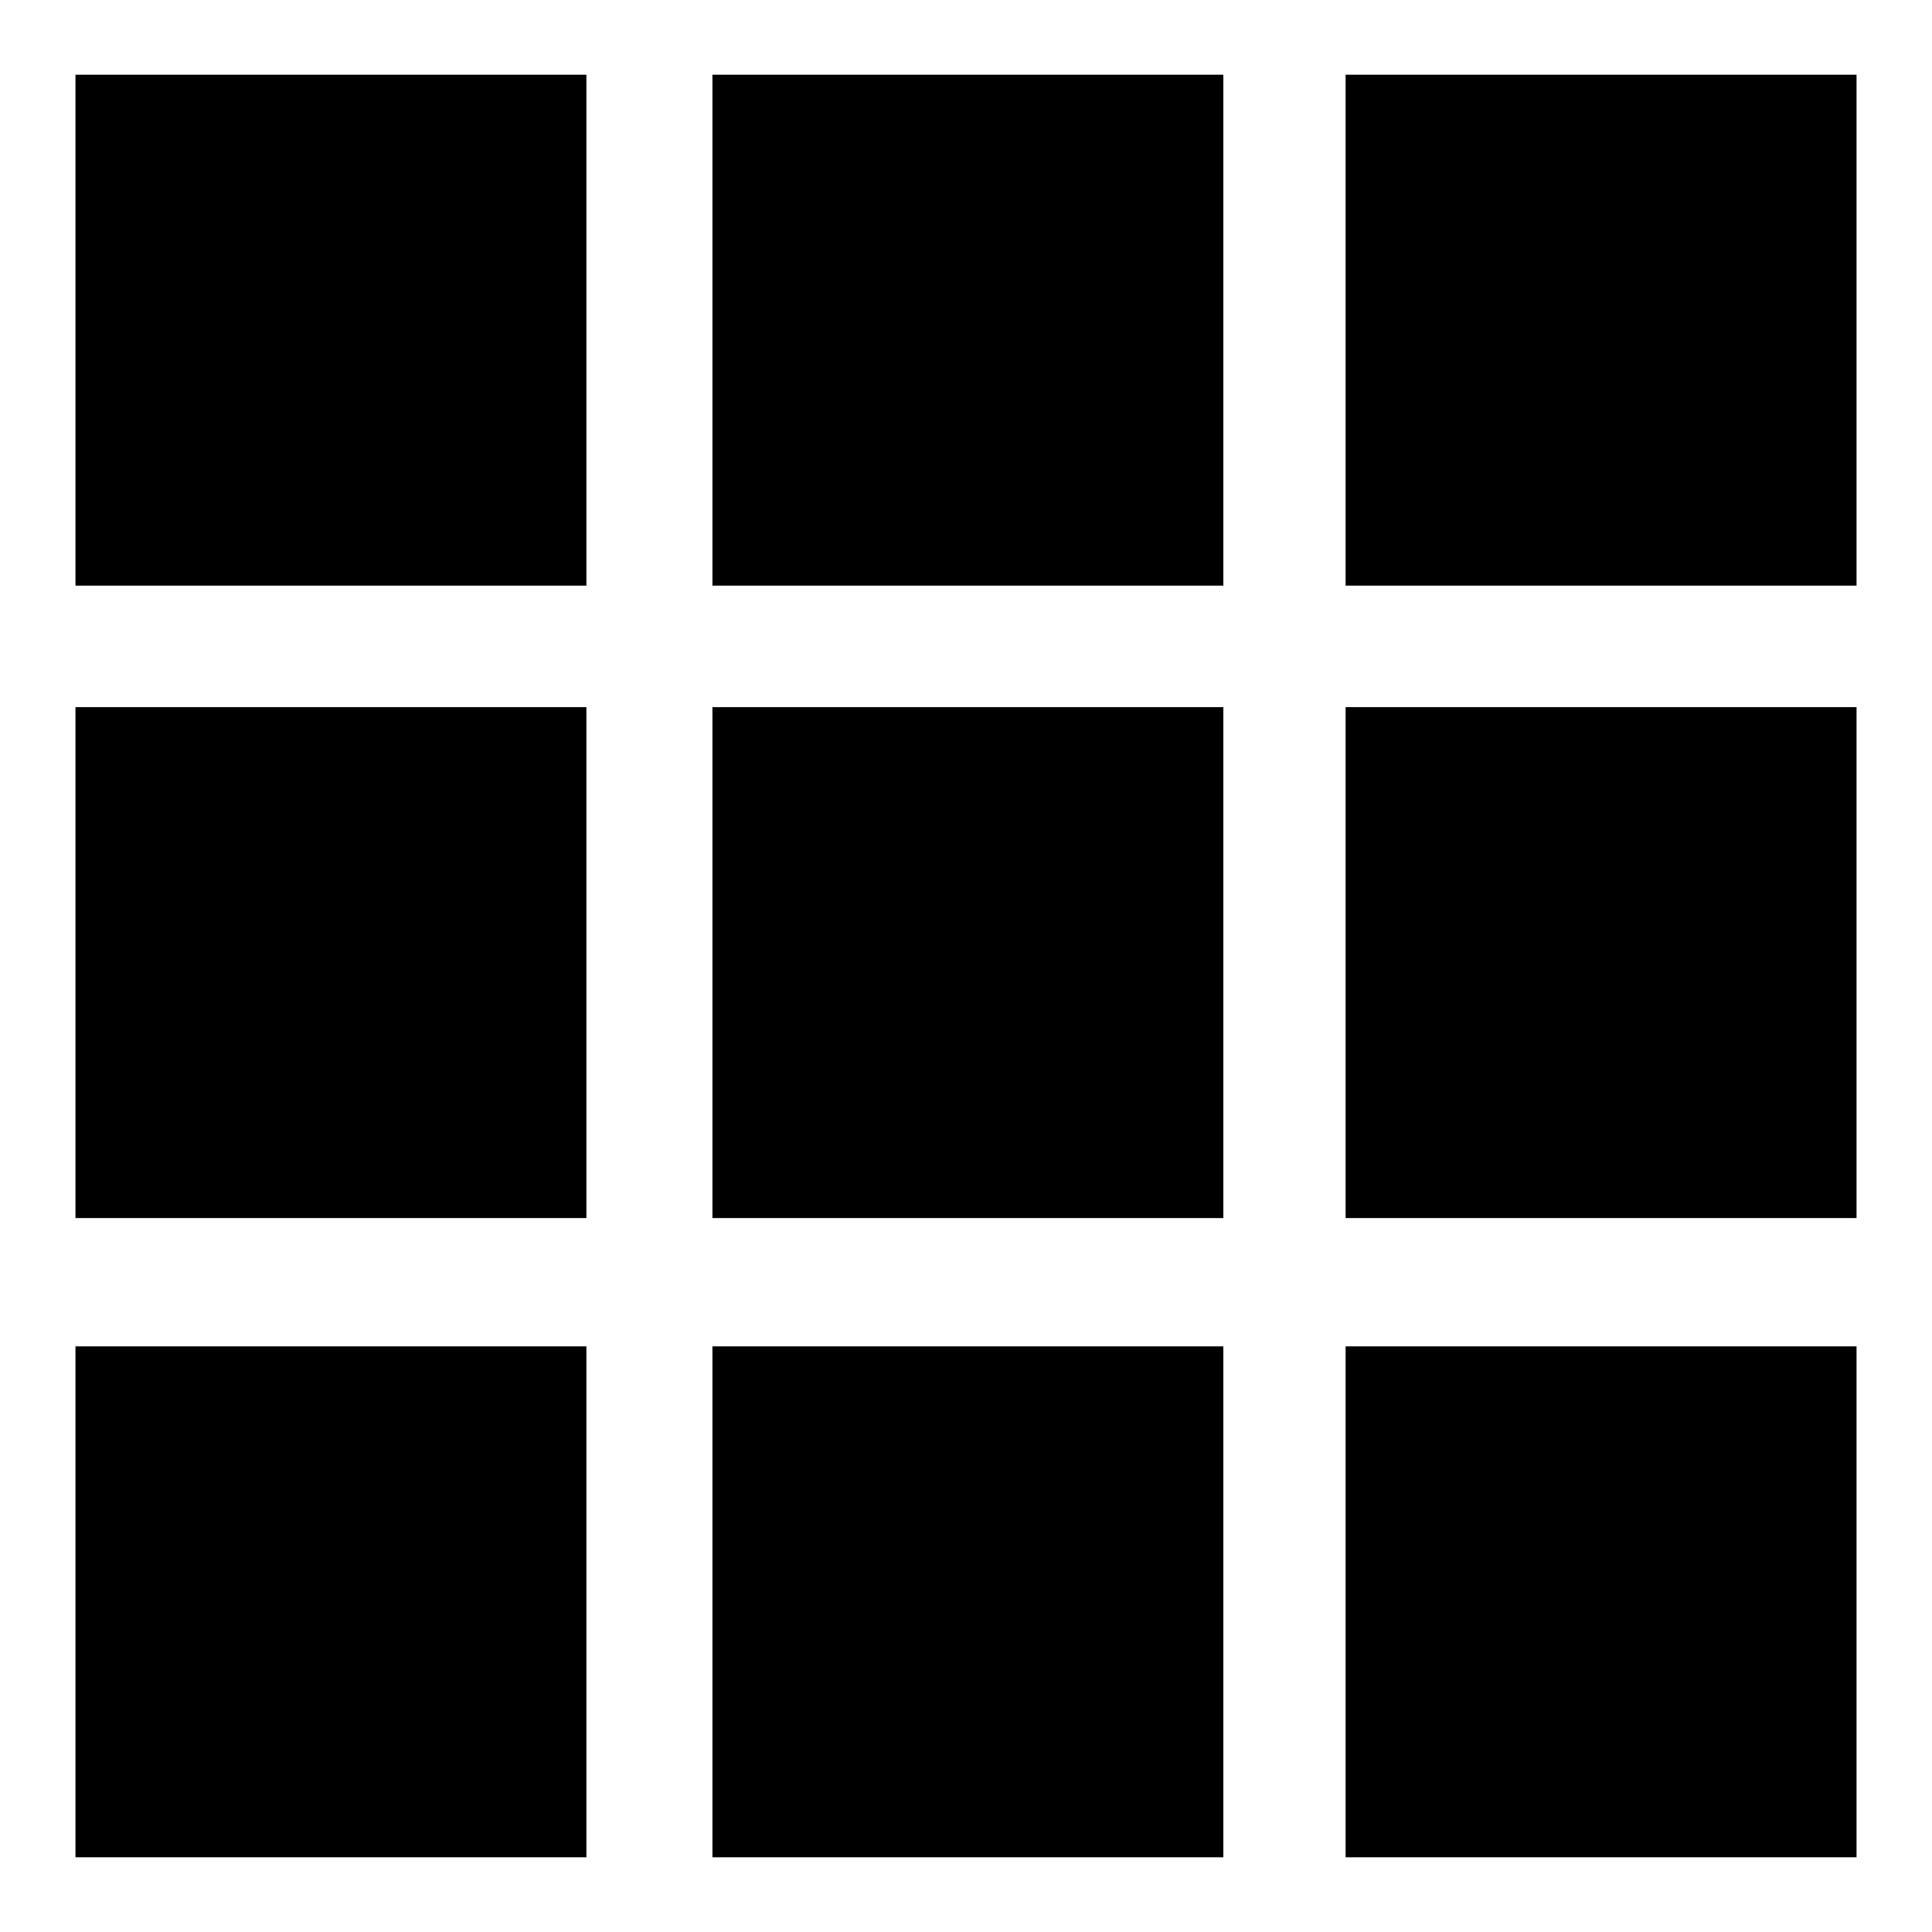 <?xml version="1.0" encoding="utf-8"?>
<!-- Svg Vector Icons : http://www.onlinewebfonts.com/icon -->
<!DOCTYPE svg PUBLIC "-//W3C//DTD SVG 1.1//EN" "http://www.w3.org/Graphics/SVG/1.1/DTD/svg11.dtd">
<svg version="1.1" xmlns="http://www.w3.org/2000/svg" xmlns:xlink="http://www.w3.org/1999/xlink" x="0px" y="0px" viewBox="0 0 256 256" enable-background="new 0 0 256 256" xml:space="preserve">
<g><g><path fill="#000000" d="M10,9.9h67.7v67.7H10V9.9z M94.4,9.9h67.7v67.7H94.4V9.9L94.4,9.9z M178.3,9.9H246v67.7h-67.7V9.9L178.3,9.9z M10,93.7h67.7v67.7H10V93.7z M94.4,93.7h67.7v67.7H94.4V93.7L94.4,93.7z M178.3,93.7H246v67.7h-67.7V93.7L178.3,93.7z M10,178.4h67.7v67.7H10V178.4z M94.4,178.4h67.7v67.7H94.4V178.4L94.4,178.4z M178.3,178.4H246v67.7h-67.7V178.4L178.3,178.4z"/></g></g>
</svg>